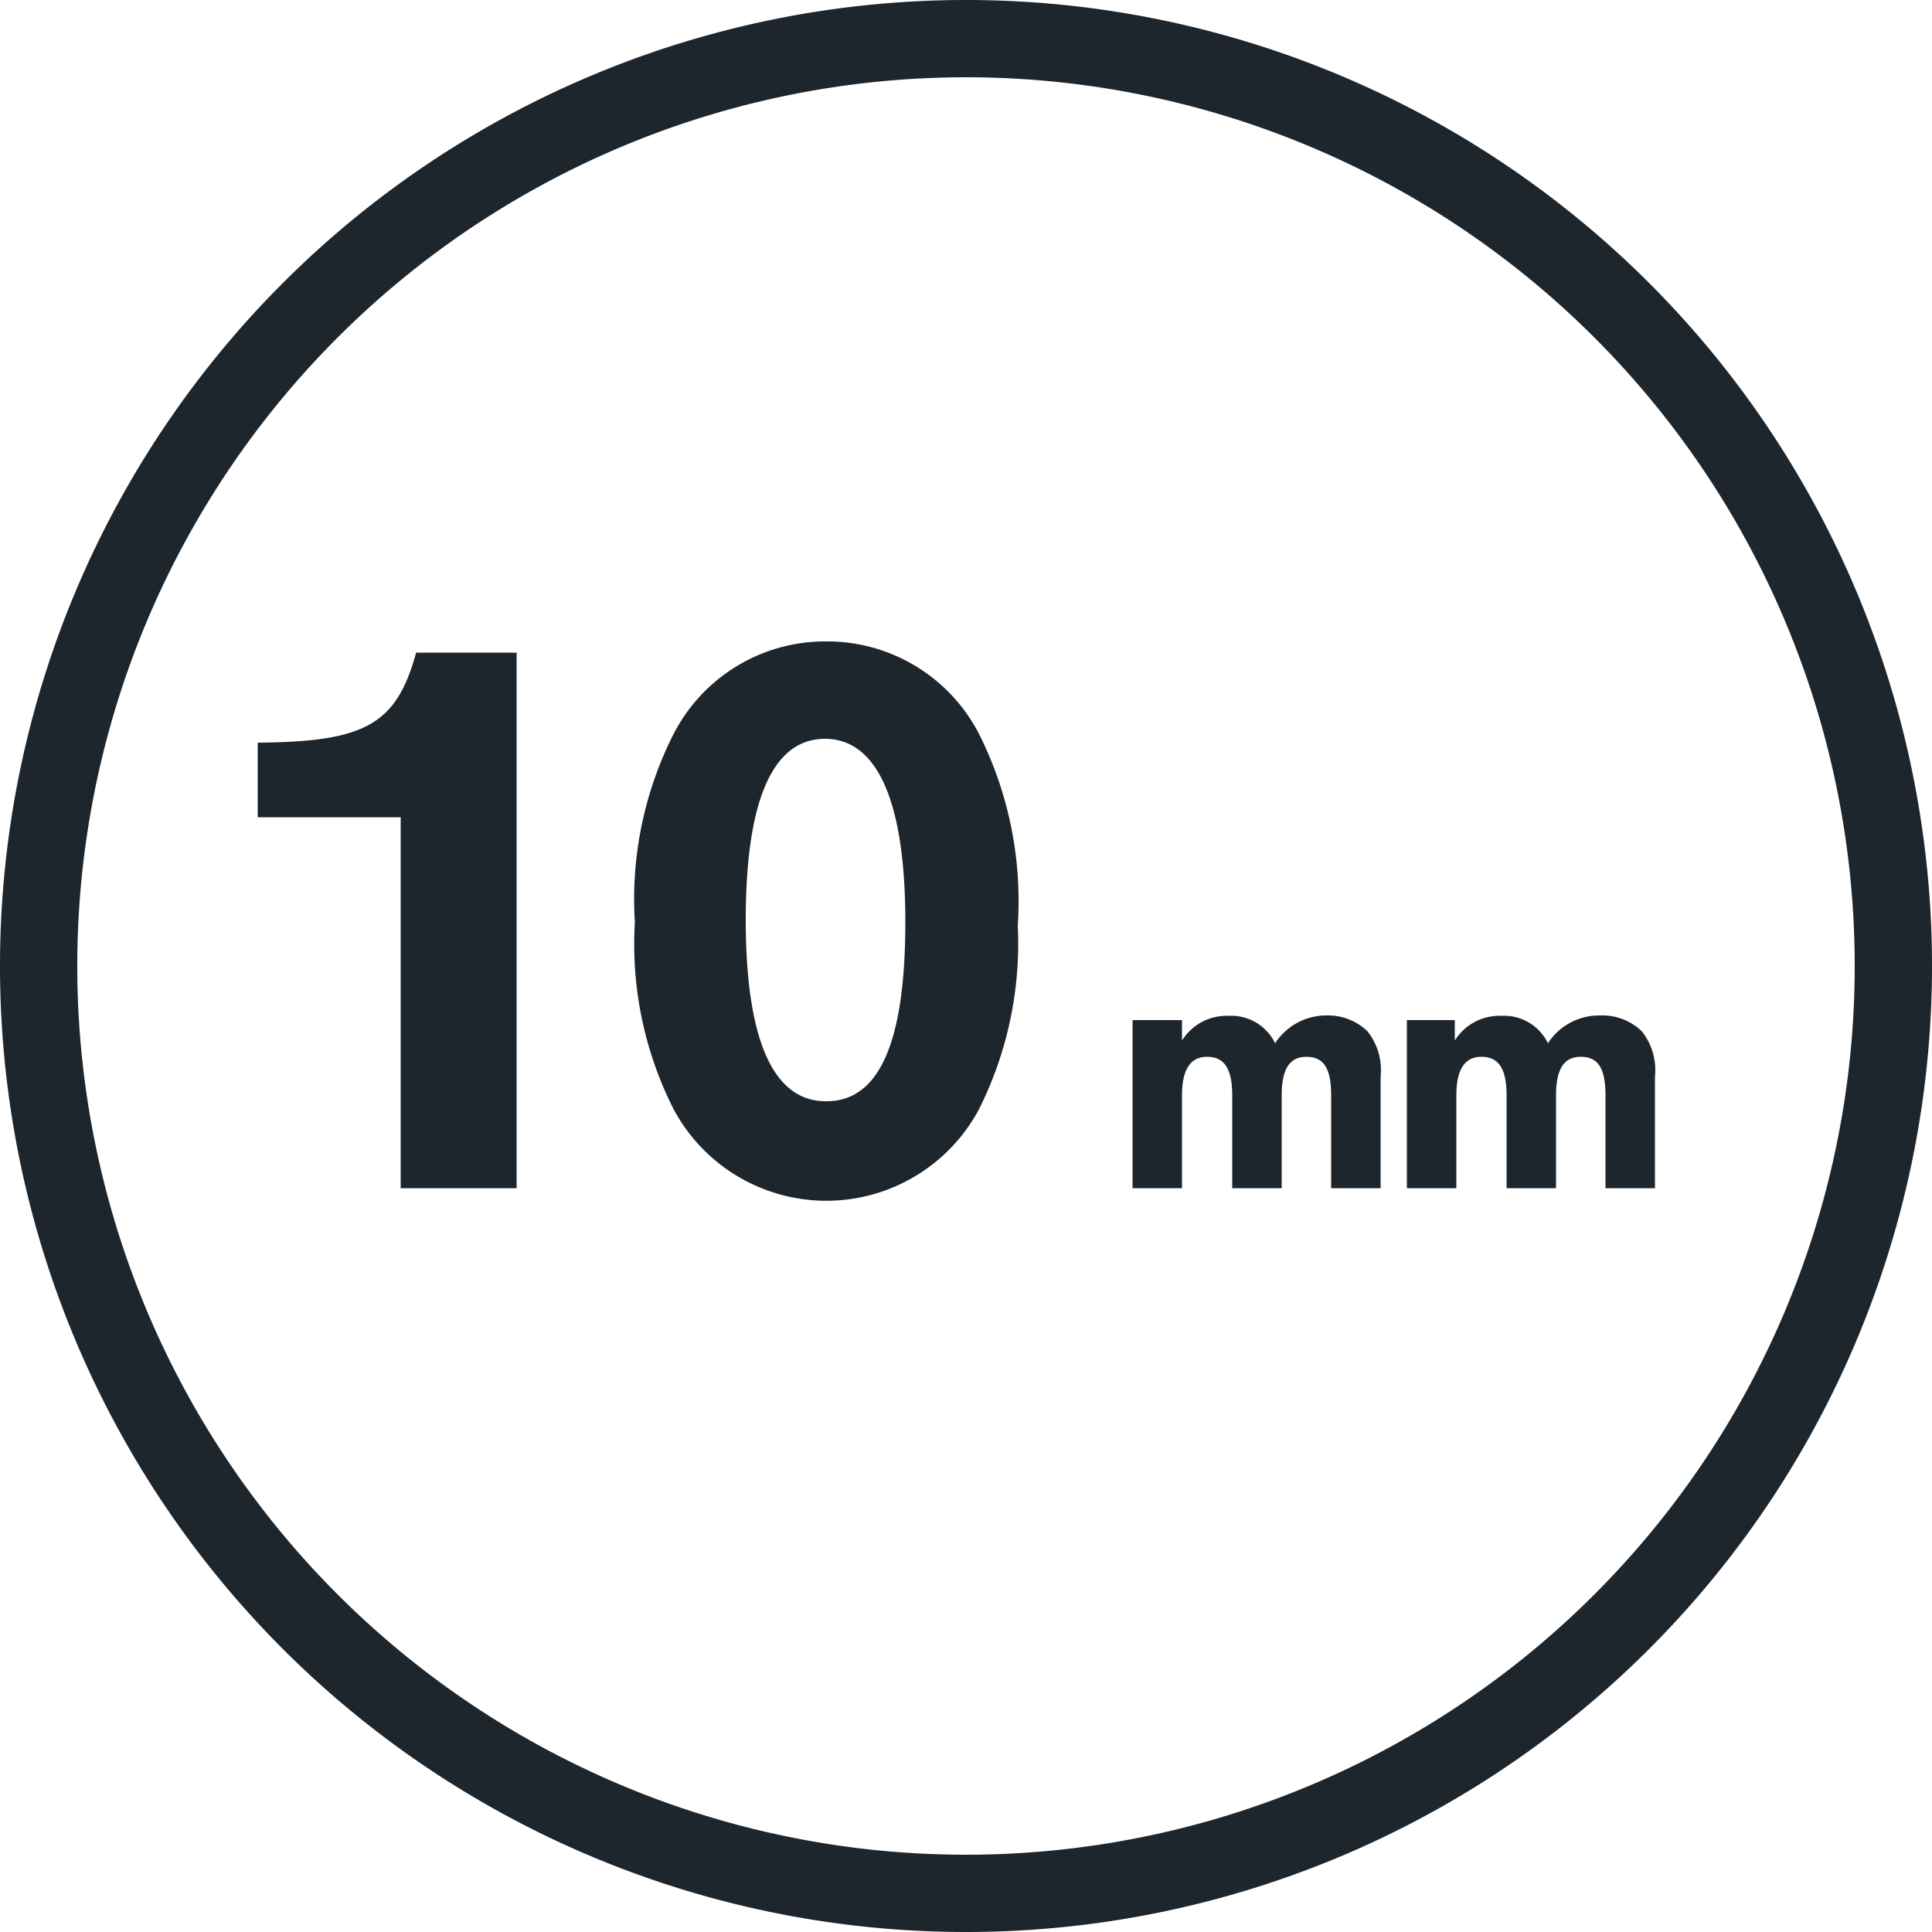 <svg xmlns="http://www.w3.org/2000/svg" viewBox="0 0 50 50"><defs><style>.cls-1{fill:none;}.cls-2{fill:#1d252d;}</style></defs><g id="Grid"><path class="cls-1" d="M21.37,19.12c-1.34,0-2.05,1.59-2.05,4.68s.71,4.7,2.07,4.7,2.06-1.59,2.06-4.64S22.76,19.12,21.37,19.12Z"/><path class="cls-1" d="M25,2A23,23,0,1,0,48,25,23,23,0,0,0,25,2ZM13.37,30.75h-3v-9.6H6.67V19.22c2.8,0,3.59-.48,4.1-2.33h2.6Zm12-2.1a4.48,4.48,0,0,1-7.91,0,9.45,9.45,0,0,1-1-4.83,9.46,9.46,0,0,1,1-4.87,4.5,4.5,0,0,1,7.91,0,9.64,9.64,0,0,1,1,4.95A9.59,9.59,0,0,1,25.34,28.65Zm10.39,2.1H34.45v-2.4c0-.66-.2-1-.64-1s-.64.3-.64,1v2.4H31.89v-2.4c0-.66-.2-1-.65-1s-.65.3-.65,1v2.4H29.31V26.4h1.24v.52a1.36,1.36,0,0,1,1.2-.64A1.26,1.26,0,0,1,33,27a1.58,1.58,0,0,1,1.35-.71,1.47,1.47,0,0,1,1.08.41,1.61,1.61,0,0,1,.34,1.17Zm6.76-4.06a1.61,1.61,0,0,1,.34,1.17v2.89H41.55v-2.4c0-.66-.2-1-.64-1s-.64.3-.64,1v2.4H39v-2.4c0-.66-.2-1-.65-1s-.65.3-.65,1v2.4H36.41V26.4h1.24v.52a1.36,1.36,0,0,1,1.2-.64,1.26,1.26,0,0,1,1.21.71,1.58,1.58,0,0,1,1.35-.71A1.47,1.47,0,0,1,42.49,26.69Z"/><path class="cls-2" d="M25,0h0A25,25,0,0,0,0,25H0A25,25,0,0,0,25,50h0A25,25,0,0,0,50,25h0A25,25,0,0,0,25,0Zm0,48A23,23,0,1,1,48,25,23,23,0,0,1,25,48Z"/><path class="cls-2" d="M6.67,19.22v1.93h3.7v9.6h3V16.89h-2.6C10.26,18.74,9.47,19.2,6.67,19.22Z"/><path class="cls-2" d="M21.37,16.6A4.41,4.41,0,0,0,17.43,19a9.46,9.46,0,0,0-1,4.87,9.45,9.45,0,0,0,1,4.83,4.48,4.48,0,0,0,7.91,0,9.59,9.59,0,0,0,1-4.75,9.64,9.64,0,0,0-1-4.95A4.42,4.42,0,0,0,21.37,16.6Zm0,11.9c-1.36,0-2.07-1.59-2.07-4.7s.71-4.68,2.05-4.68,2.08,1.59,2.08,4.74S22.74,28.5,21.39,28.5Z"/><path class="cls-2" d="M34.31,26.28A1.58,1.58,0,0,0,33,27a1.26,1.26,0,0,0-1.21-.71,1.36,1.36,0,0,0-1.2.64V26.4H29.31v4.35h1.28v-2.4c0-.66.21-1,.65-1s.65.3.65,1v2.4h1.28v-2.4c0-.66.19-1,.64-1s.64.3.64,1v2.4h1.28V27.86a1.61,1.61,0,0,0-.34-1.17A1.47,1.47,0,0,0,34.31,26.28Z"/><path class="cls-2" d="M40.06,27a1.26,1.26,0,0,0-1.21-.71,1.36,1.36,0,0,0-1.2.64V26.4H36.41v4.35h1.28v-2.4c0-.66.21-1,.65-1s.65.3.65,1v2.4h1.28v-2.4c0-.66.19-1,.64-1s.64.3.64,1v2.4h1.28V27.86a1.61,1.61,0,0,0-.34-1.17,1.47,1.47,0,0,0-1.08-.41A1.58,1.58,0,0,0,40.06,27Z"/></g></svg>